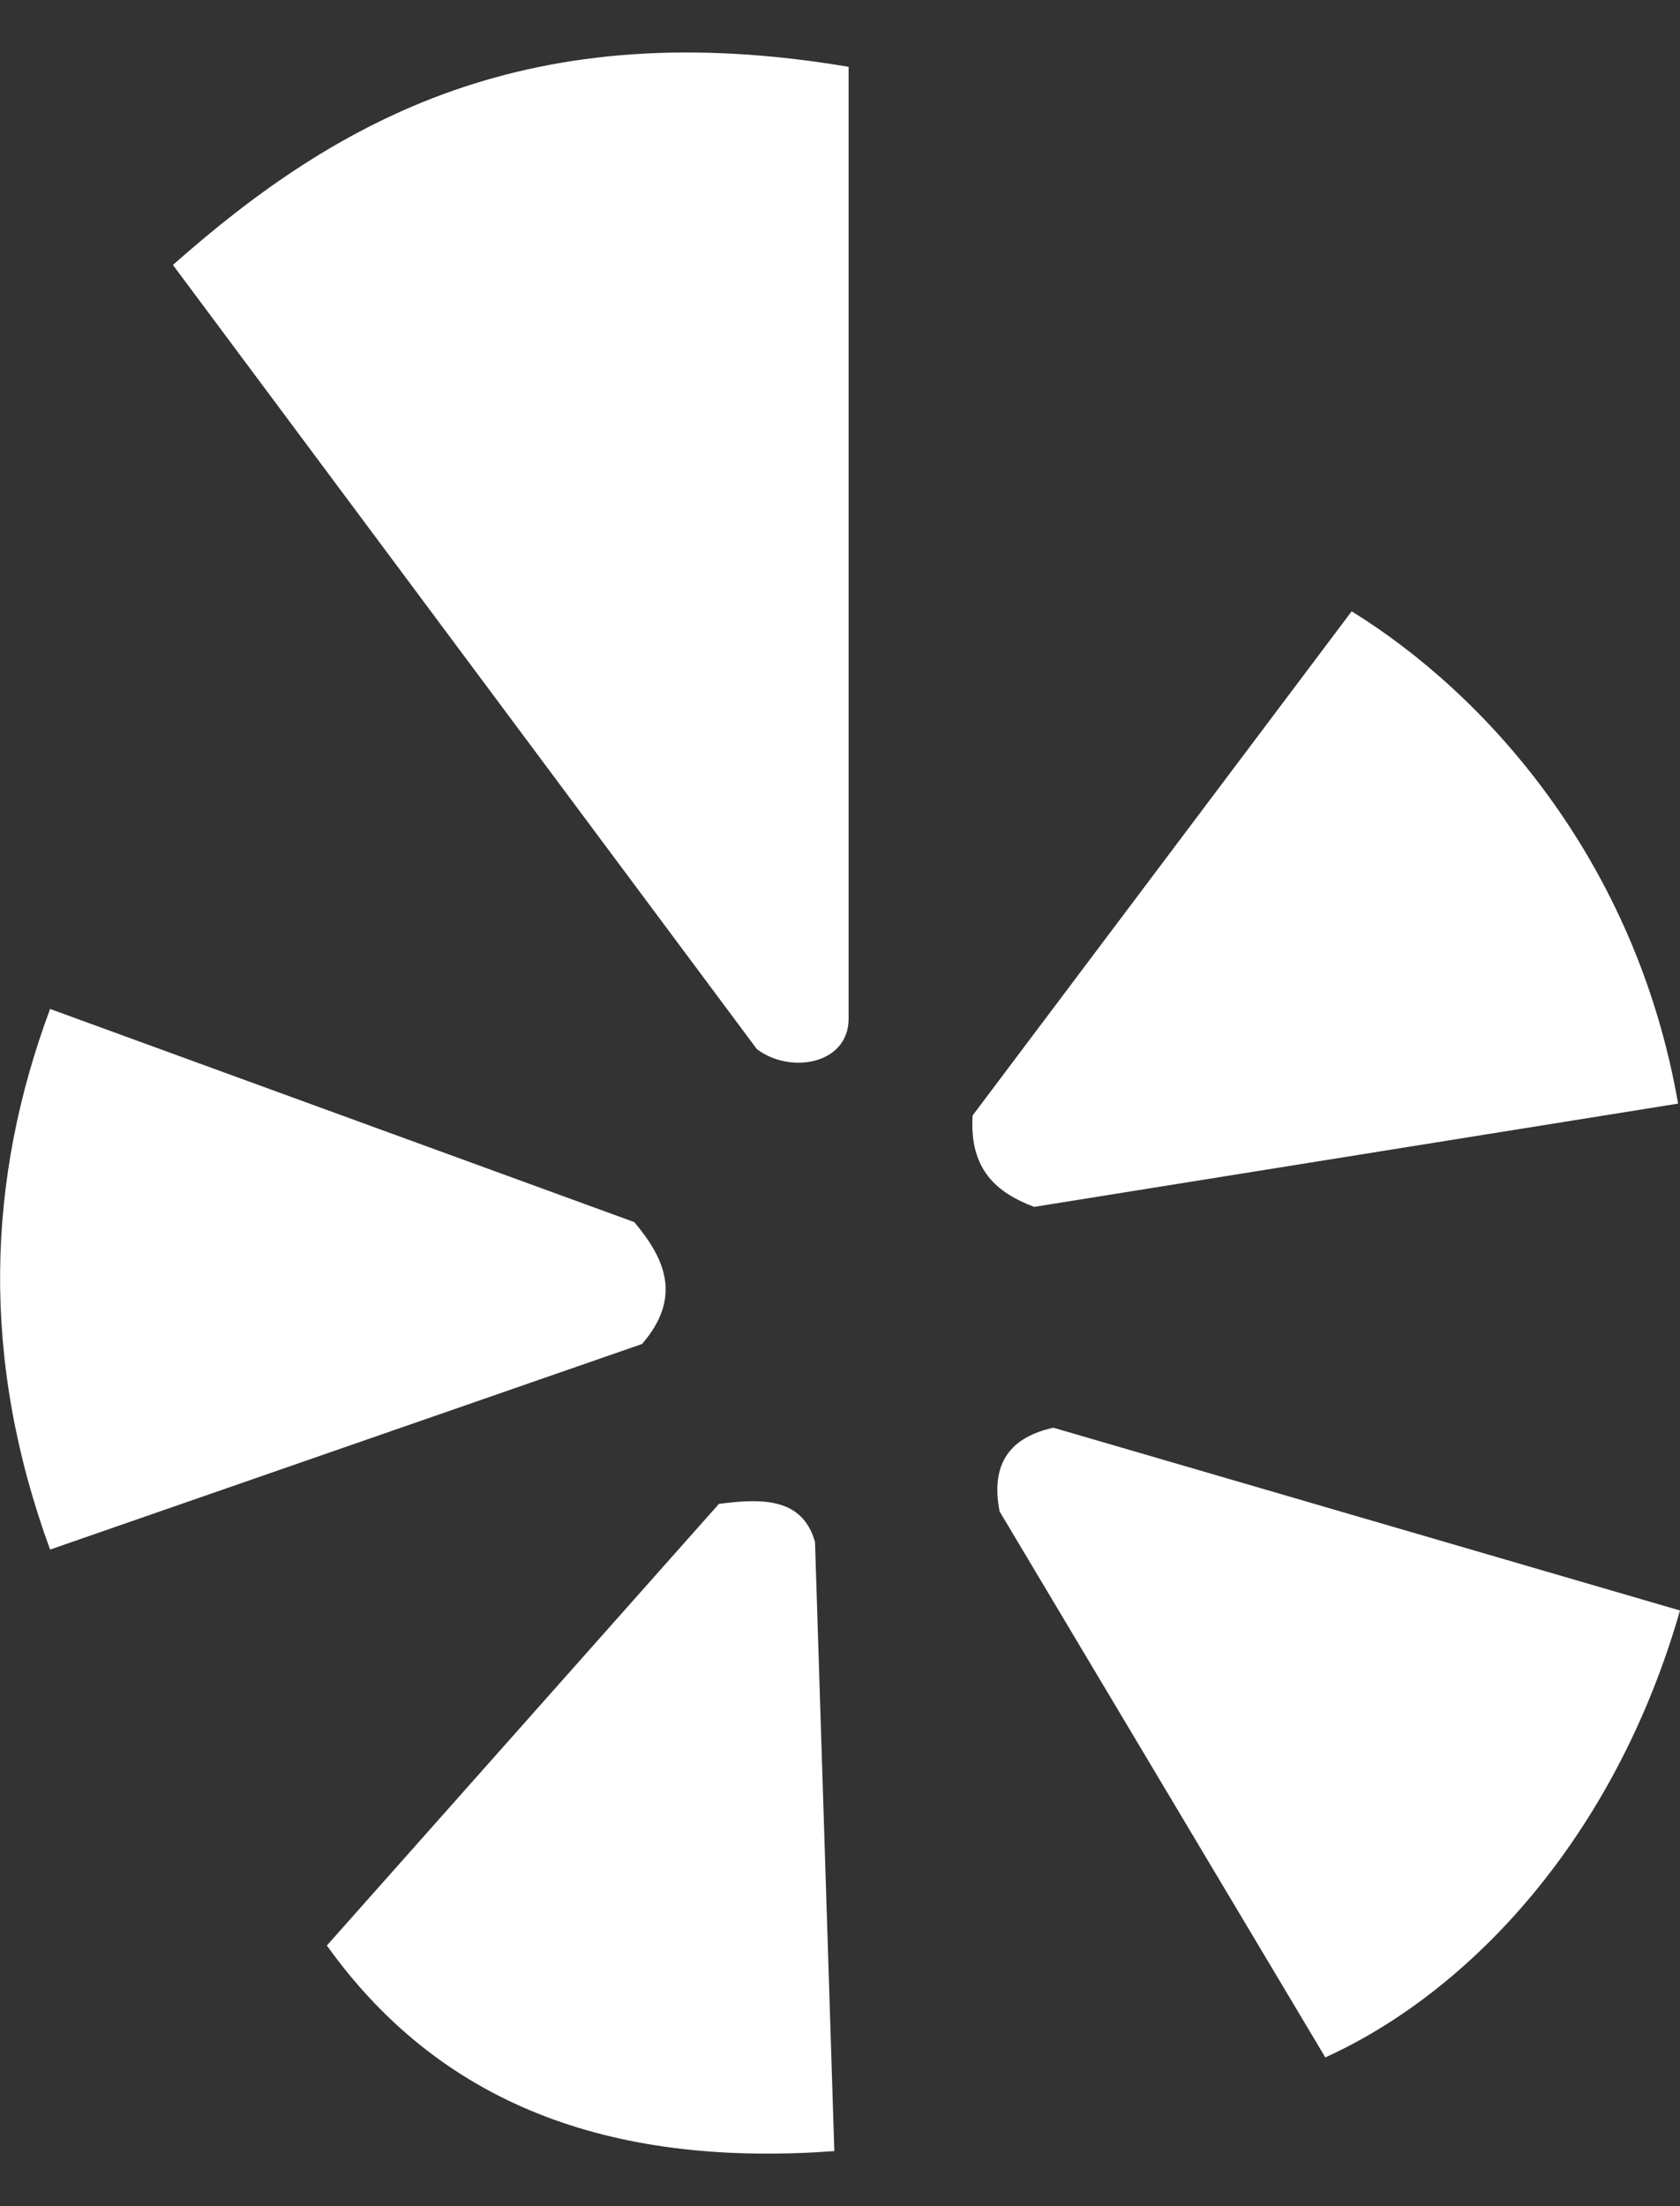 <svg width="16" height="21" viewBox="0 0 16 21" fill="none" xmlns="http://www.w3.org/2000/svg">
<rect x="0" y="0" width="16" height="21" fill="#333333" stroke="none"/>
<path fill-rule="evenodd" clip-rule="evenodd" d="M6.041 11.633L0.477 9.604C-0.127 11.227 -0.188 12.933 0.477 14.75L6.115 12.793C6.499 12.348 6.334 11.982 6.041 11.633ZM6.847 14.315L3.113 18.519C4.25 20.108 5.93 20.623 7.946 20.476L7.762 14.677C7.641 14.254 7.257 14.262 6.847 14.315ZM10.032 13.59C9.637 13.678 9.428 13.913 9.52 14.387L12.622 19.584C14.001 18.958 15.378 17.496 16 15.33L10.032 13.59ZM15.982 10.505C15.577 8.184 14.149 6.607 12.873 5.819L9.263 10.618C9.23 11.136 9.496 11.355 9.849 11.488L15.982 10.505ZM7.208 9.986L1.647 2.522C3.235 1.115 5.051 0.125 8.082 0.636V9.697C8.082 10.131 7.526 10.228 7.208 9.986Z" fill="white"/>
</svg>
